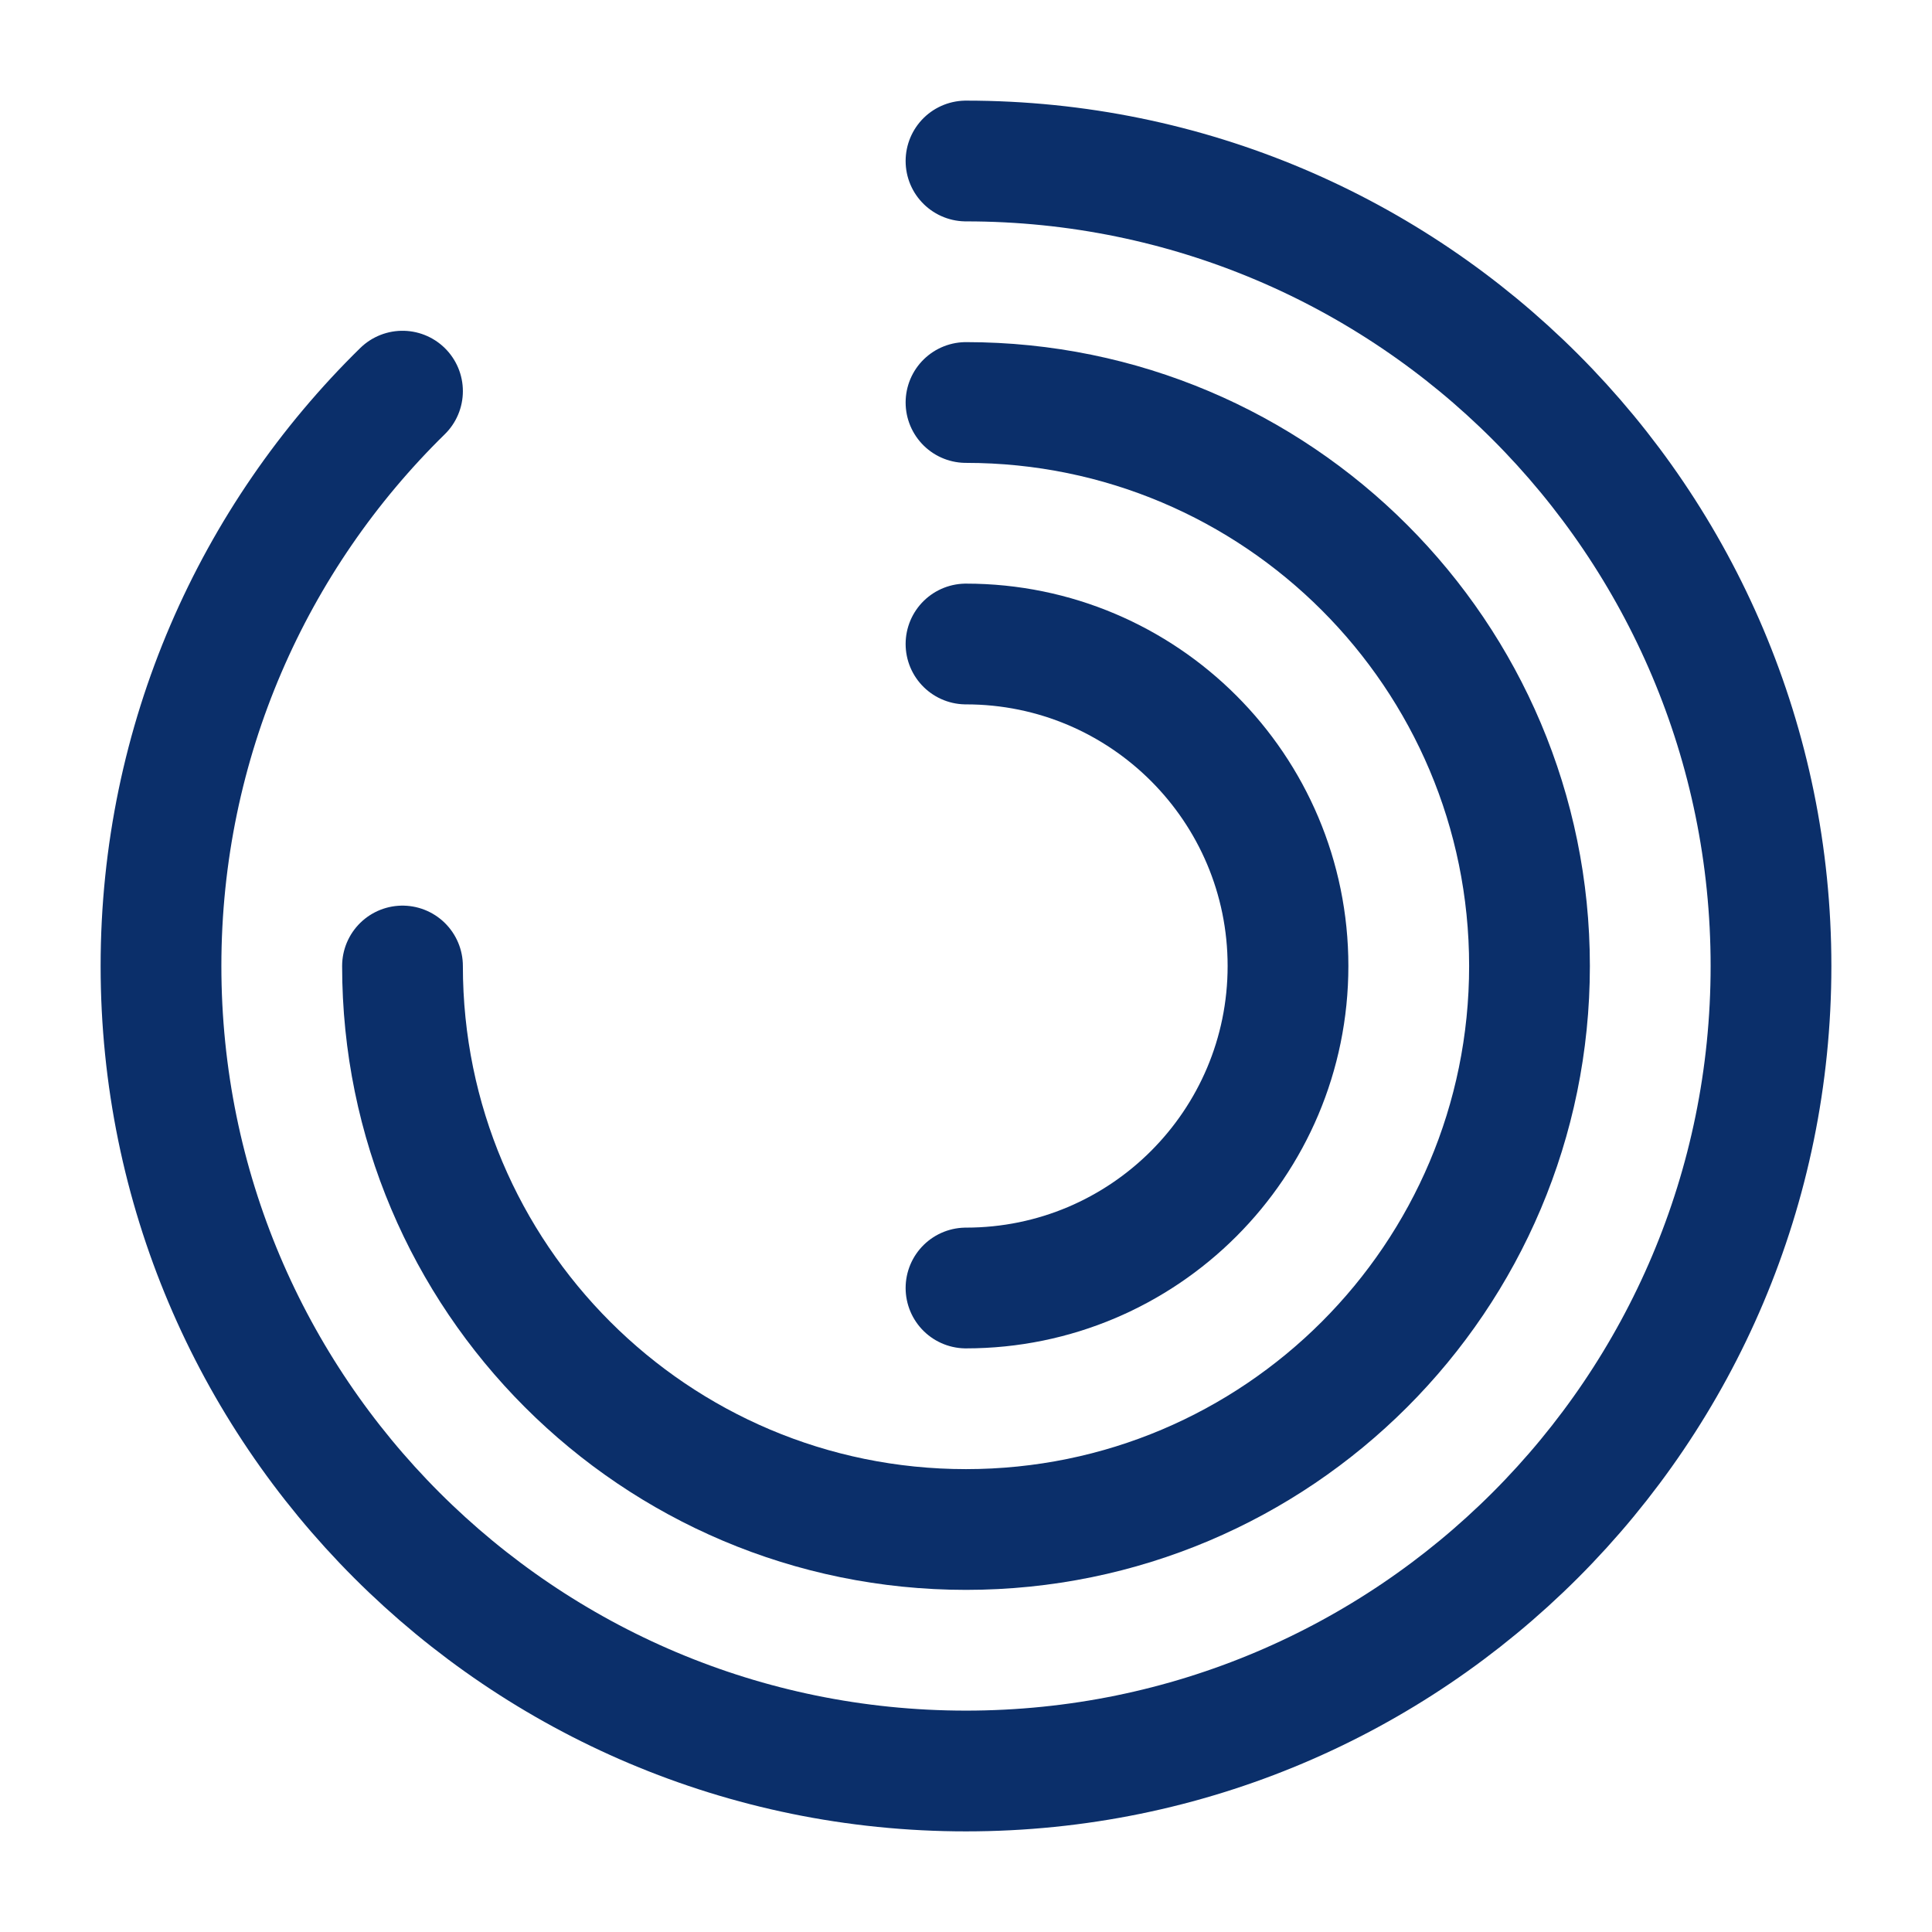 <svg xmlns="http://www.w3.org/2000/svg" width="24" height="24" viewBox="0 0 24 24" fill="none">
  <path d="M12 2C17.523 2 22 6.477 22 12C22 17.523 17.523 22 12 22C6.477 22 2 17.523 2 12C2 9.203 3.149 6.673 5 4.859" stroke="#0B2F6A" stroke-width="1.5" stroke-linecap="round"/>
  <path d="M5 12C5 15.866 8.134 19 12 19C15.866 19 19 15.866 19 12C19 8.134 15.866 5 12 5" stroke="#0B2F6A" stroke-width="1.5" stroke-linecap="round"/>
  <path d="M12 16C14.209 16 16 14.209 16 12C16 9.791 14.209 8 12 8" stroke="#0B2F6A" stroke-width="1.5" stroke-linecap="round"/>
</svg>